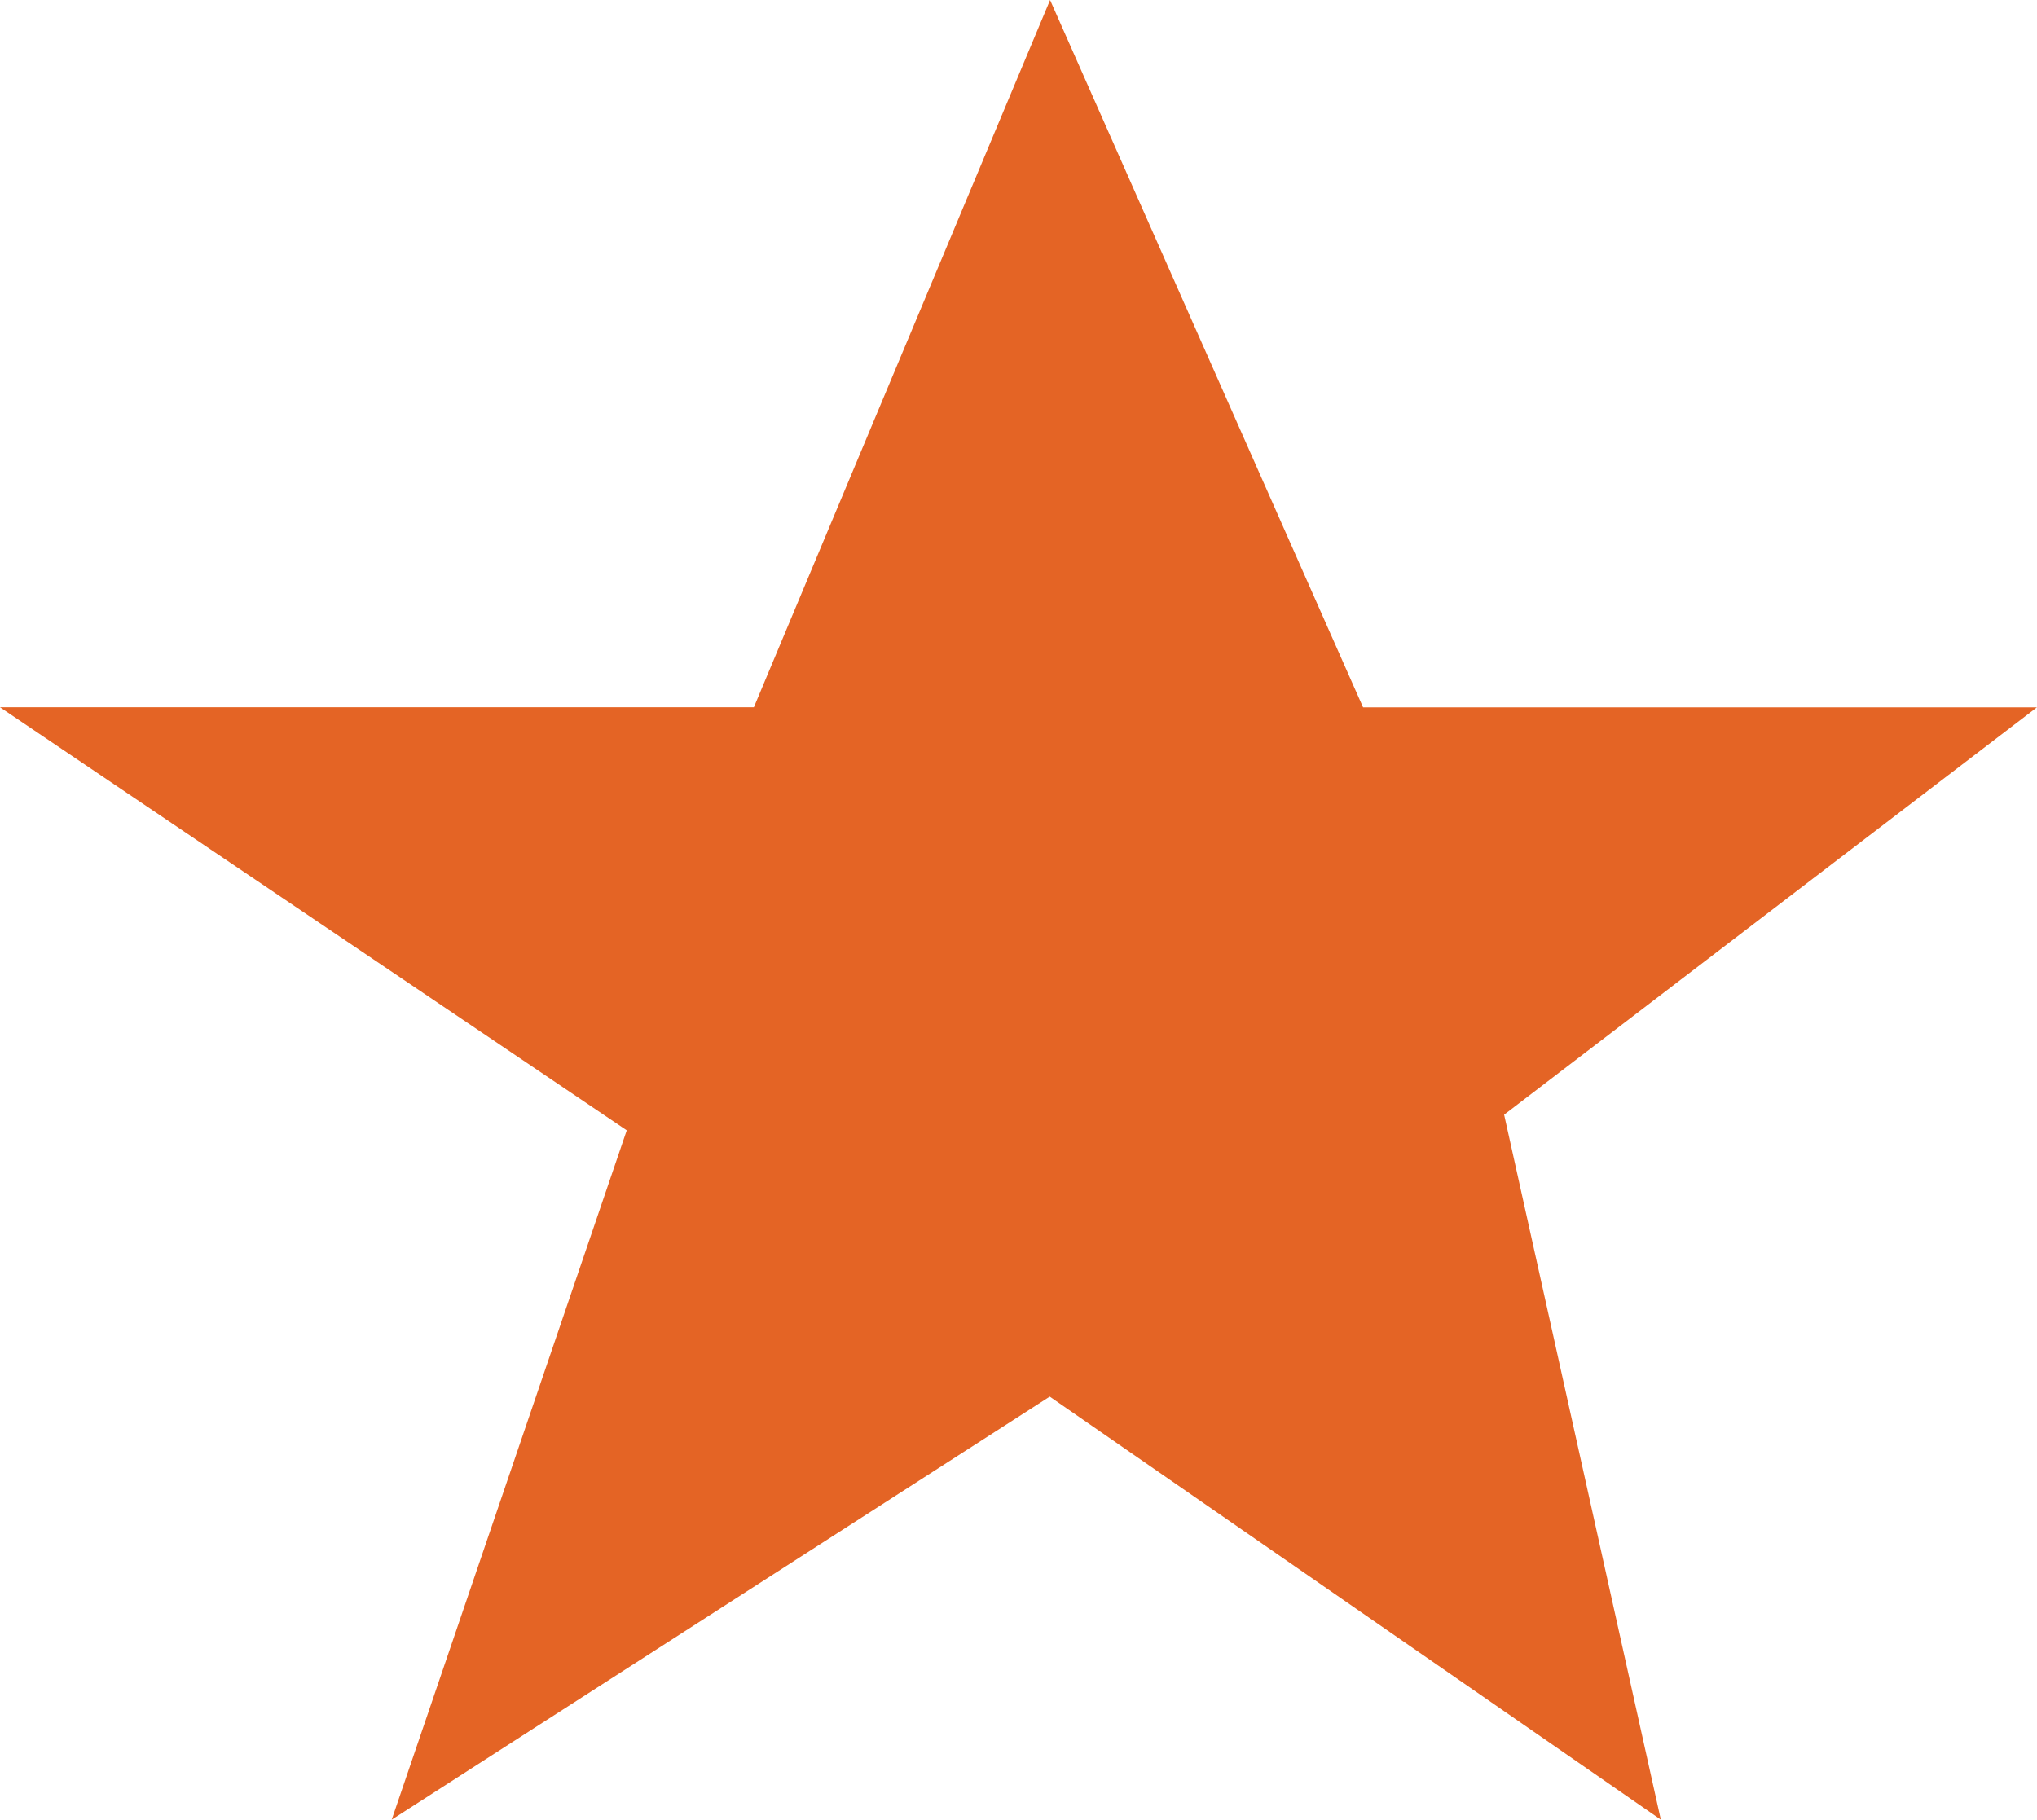 <svg xmlns="http://www.w3.org/2000/svg" width="17.707" height="15.82" viewBox="0 0 17.707 15.82">
  <path id="Path_14" data-name="Path 14" d="M2830.128,467.233l-2.575,6.149H2821l5.448,3.678-2.043,5.993,5.72-3.678,5.312,3.678-1.362-6.129,4.631-3.541h-5.857Z" transform="translate(-2821 -467.233)" fill="#e46425"/>
</svg>

